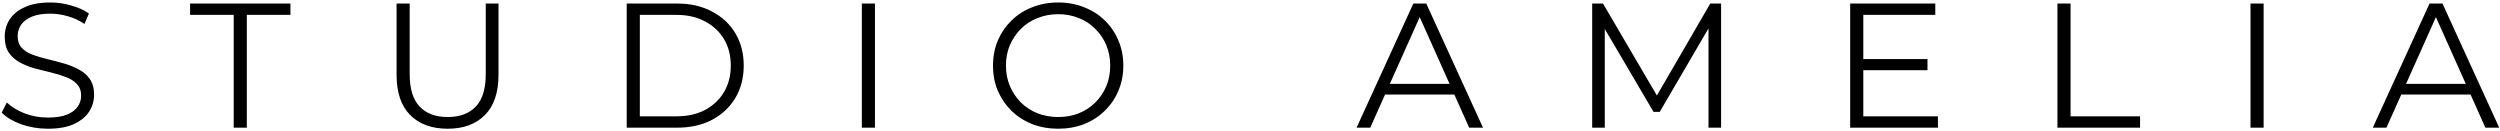 <svg width="705" height="37" viewBox="0 0 705 37" fill="none" xmlns="http://www.w3.org/2000/svg">
<path d="M13.481 36.3C10.881 36.3 8.381 35.883 5.981 35.05C3.614 34.183 1.781 33.083 0.481 31.75L1.931 28.9C3.164 30.1 4.814 31.117 6.881 31.95C8.981 32.75 11.181 33.15 13.481 33.15C15.681 33.15 17.464 32.883 18.831 32.35C20.231 31.783 21.247 31.033 21.881 30.1C22.547 29.167 22.881 28.133 22.881 27C22.881 25.633 22.481 24.533 21.681 23.7C20.914 22.867 19.898 22.217 18.631 21.75C17.364 21.25 15.964 20.817 14.431 20.45C12.898 20.083 11.364 19.7 9.831 19.3C8.298 18.867 6.881 18.3 5.581 17.6C4.314 16.9 3.281 15.983 2.481 14.85C1.714 13.683 1.331 12.167 1.331 10.3C1.331 8.567 1.781 6.983 2.681 5.55C3.614 4.083 5.031 2.917 6.931 2.05C8.831 1.15 11.264 0.7 14.231 0.7C16.198 0.7 18.148 0.983 20.081 1.55C22.014 2.083 23.681 2.833 25.081 3.8L23.831 6.75C22.331 5.75 20.731 5.017 19.031 4.55C17.364 4.083 15.748 3.85 14.181 3.85C12.081 3.85 10.348 4.133 8.981 4.7C7.614 5.267 6.598 6.033 5.931 7C5.298 7.933 4.981 9 4.981 10.2C4.981 11.567 5.364 12.667 6.131 13.5C6.931 14.333 7.964 14.983 9.231 15.45C10.531 15.917 11.947 16.333 13.481 16.7C15.014 17.067 16.531 17.467 18.031 17.9C19.564 18.333 20.964 18.9 22.231 19.6C23.531 20.267 24.564 21.167 25.331 22.3C26.131 23.433 26.531 24.917 26.531 26.75C26.531 28.45 26.064 30.033 25.131 31.5C24.198 32.933 22.764 34.1 20.831 35C18.931 35.867 16.481 36.3 13.481 36.3ZM65.904 36V4.2H53.604V1H81.904V4.2H69.604V36H65.904ZM126.232 36.3C121.765 36.3 118.248 35.017 115.682 32.45C113.115 29.883 111.832 26.083 111.832 21.05V1H115.532V20.9C115.532 25.033 116.465 28.083 118.332 30.05C120.198 32.017 122.832 33 126.232 33C129.665 33 132.315 32.017 134.182 30.05C136.048 28.083 136.982 25.033 136.982 20.9V1H140.582V21.05C140.582 26.083 139.298 29.883 136.732 32.45C134.198 35.017 130.698 36.3 126.232 36.3ZM176.731 36V1H190.981C194.715 1 197.981 1.75 200.781 3.25C203.615 4.717 205.815 6.767 207.381 9.4C208.948 12.033 209.731 15.067 209.731 18.5C209.731 21.933 208.948 24.967 207.381 27.6C205.815 30.233 203.615 32.3 200.781 33.8C197.981 35.267 194.715 36 190.981 36H176.731ZM180.431 32.8H190.781C193.881 32.8 196.565 32.2 198.831 31C201.131 29.767 202.915 28.083 204.181 25.95C205.448 23.783 206.081 21.3 206.081 18.5C206.081 15.667 205.448 13.183 204.181 11.05C202.915 8.917 201.131 7.25 198.831 6.05C196.565 4.817 193.881 4.2 190.781 4.2H180.431V32.8ZM243.04 36V1H246.74V36H243.04ZM298.428 36.3C295.794 36.3 293.344 35.867 291.078 35C288.844 34.1 286.894 32.85 285.228 31.25C283.594 29.617 282.311 27.733 281.378 25.6C280.478 23.433 280.028 21.067 280.028 18.5C280.028 15.933 280.478 13.583 281.378 11.45C282.311 9.283 283.594 7.4 285.228 5.8C286.894 4.167 288.844 2.917 291.078 2.05C293.311 1.15 295.761 0.7 298.428 0.7C301.061 0.7 303.494 1.15 305.728 2.05C307.961 2.917 309.894 4.15 311.528 5.75C313.194 7.35 314.478 9.233 315.378 11.4C316.311 13.567 316.778 15.933 316.778 18.5C316.778 21.067 316.311 23.433 315.378 25.6C314.478 27.767 313.194 29.65 311.528 31.25C309.894 32.85 307.961 34.1 305.728 35C303.494 35.867 301.061 36.3 298.428 36.3ZM298.428 33C300.528 33 302.461 32.65 304.228 31.95C306.028 31.217 307.578 30.2 308.878 28.9C310.211 27.567 311.244 26.033 311.978 24.3C312.711 22.533 313.078 20.6 313.078 18.5C313.078 16.4 312.711 14.483 311.978 12.75C311.244 10.983 310.211 9.45 308.878 8.15C307.578 6.817 306.028 5.8 304.228 5.1C302.461 4.367 300.528 4 298.428 4C296.328 4 294.378 4.367 292.578 5.1C290.778 5.8 289.211 6.817 287.878 8.15C286.578 9.45 285.544 10.983 284.778 12.75C284.044 14.483 283.678 16.4 283.678 18.5C283.678 20.567 284.044 22.483 284.778 24.25C285.544 26.017 286.578 27.567 287.878 28.9C289.211 30.2 290.778 31.217 292.578 31.95C294.378 32.65 296.328 33 298.428 33ZM382.557 36L398.557 1H402.207L418.207 36H414.307L399.607 3.15H401.107L386.407 36H382.557ZM388.857 26.65L389.957 23.65H410.307L411.407 26.65H388.857ZM448.997 36V1H452.047L468.047 28.3H466.447L482.297 1H485.347V36H481.797V6.55H482.647L468.047 31.55H466.297L451.597 6.55H452.547V36H448.997ZM525.051 16.65H543.551V19.8H525.051V16.65ZM525.451 32.8H546.501V36H521.751V1H545.751V4.2H525.451V32.8ZM580.198 36V1H583.898V32.8H603.498V36H580.198ZM634.641 36V1H638.341V36H634.641ZM669.129 36L685.129 1H688.779L704.779 36H700.879L686.179 3.15H687.679L672.979 36H669.129ZM675.429 26.65L676.529 23.65H696.879L697.979 26.65H675.429Z" fill="black"/>
</svg>

